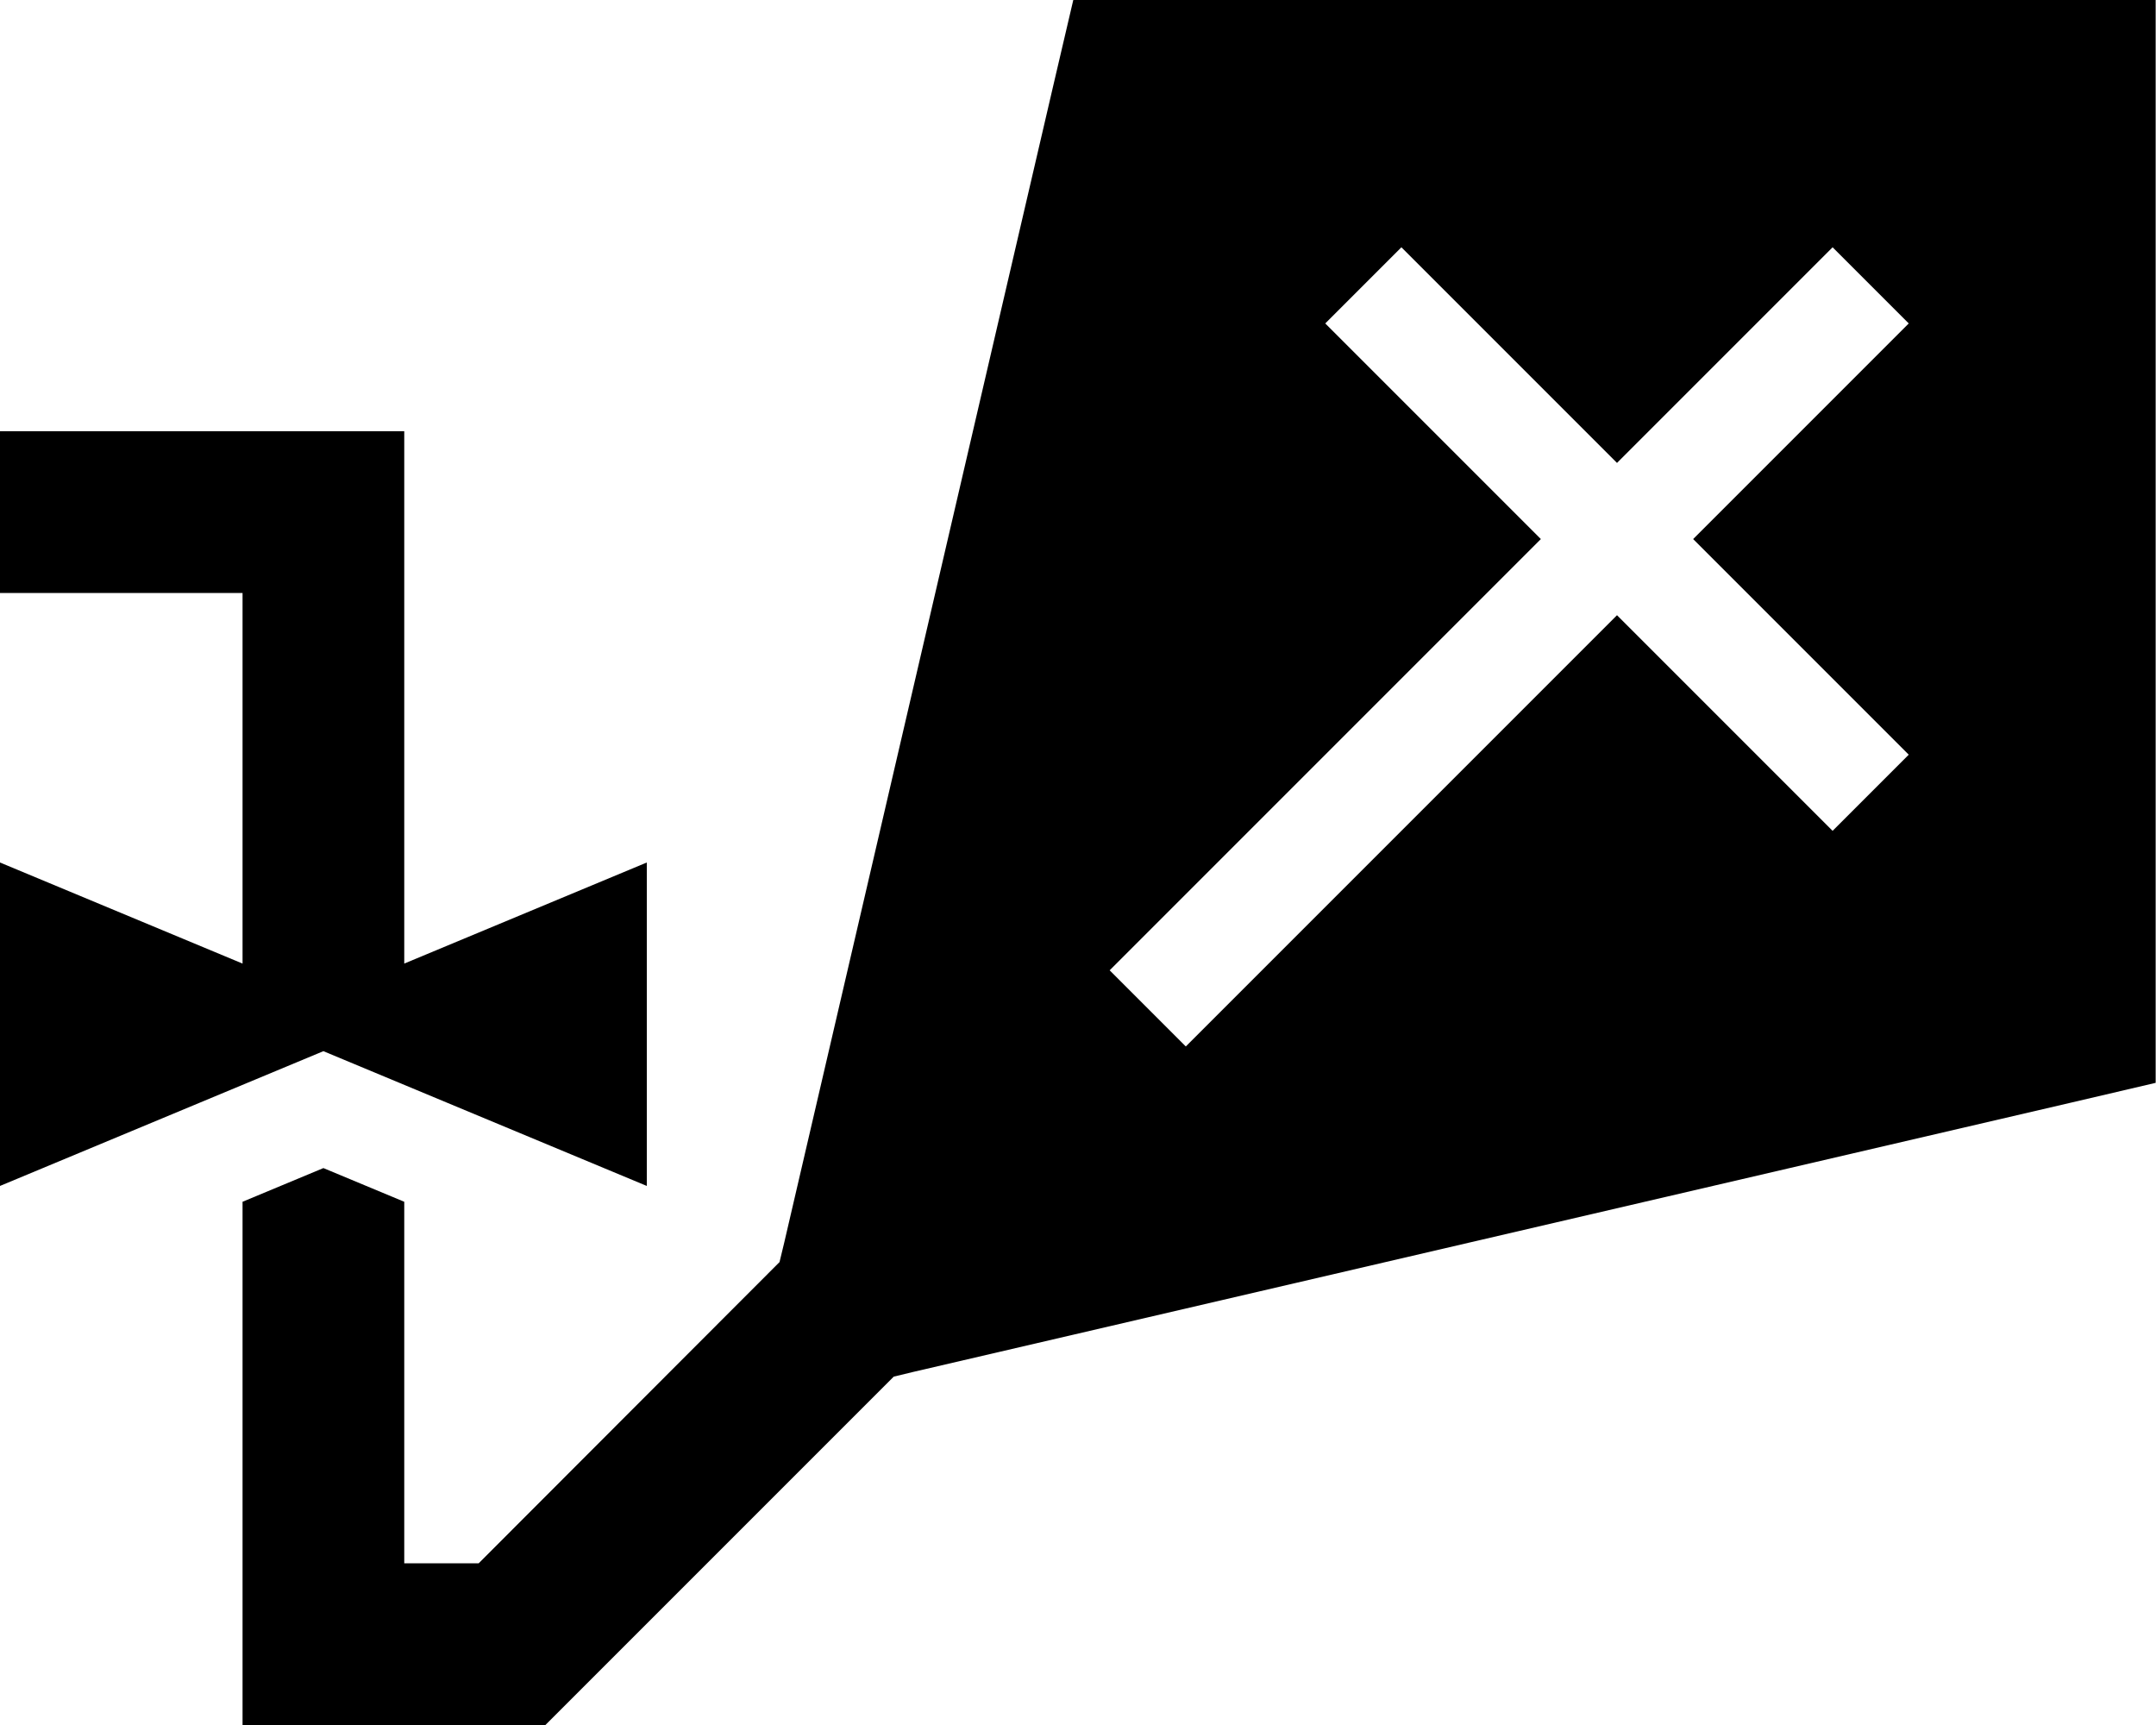 <svg xmlns="http://www.w3.org/2000/svg" viewBox="0 0 640 512"><!--! Font Awesome Pro 6.4.2 by @fontawesome - https://fontawesome.com License - https://fontawesome.com/license (Commercial License) Copyright 2023 Fonticons, Inc. --><path d="M344 0H318.6l-5.8 24.8-80 344-1.4 5.8L142.1 464H120V356.7l-24-10-24 10V488v24H96h56 9.9l7-7 96.4-96.4 5.8-1.4 344-80 24.8-5.8V296 32 0H608 344zM24 128H0v48H24 72V286L0 256v96l72-30 24-10 24 10 72 30V256l-72 30V152 128H96 24zM427.3 84.7L480 137.4l52.7-52.7L544 73.4 566.6 96l-11.3 11.3L502.6 160l52.7 52.7L566.6 224 544 246.6l-11.3-11.3L480 182.6 363.3 299.3 352 310.6 329.4 288l11.3-11.3L457.4 160l-52.7-52.7L393.4 96 416 73.4l11.3 11.3z"/></svg>